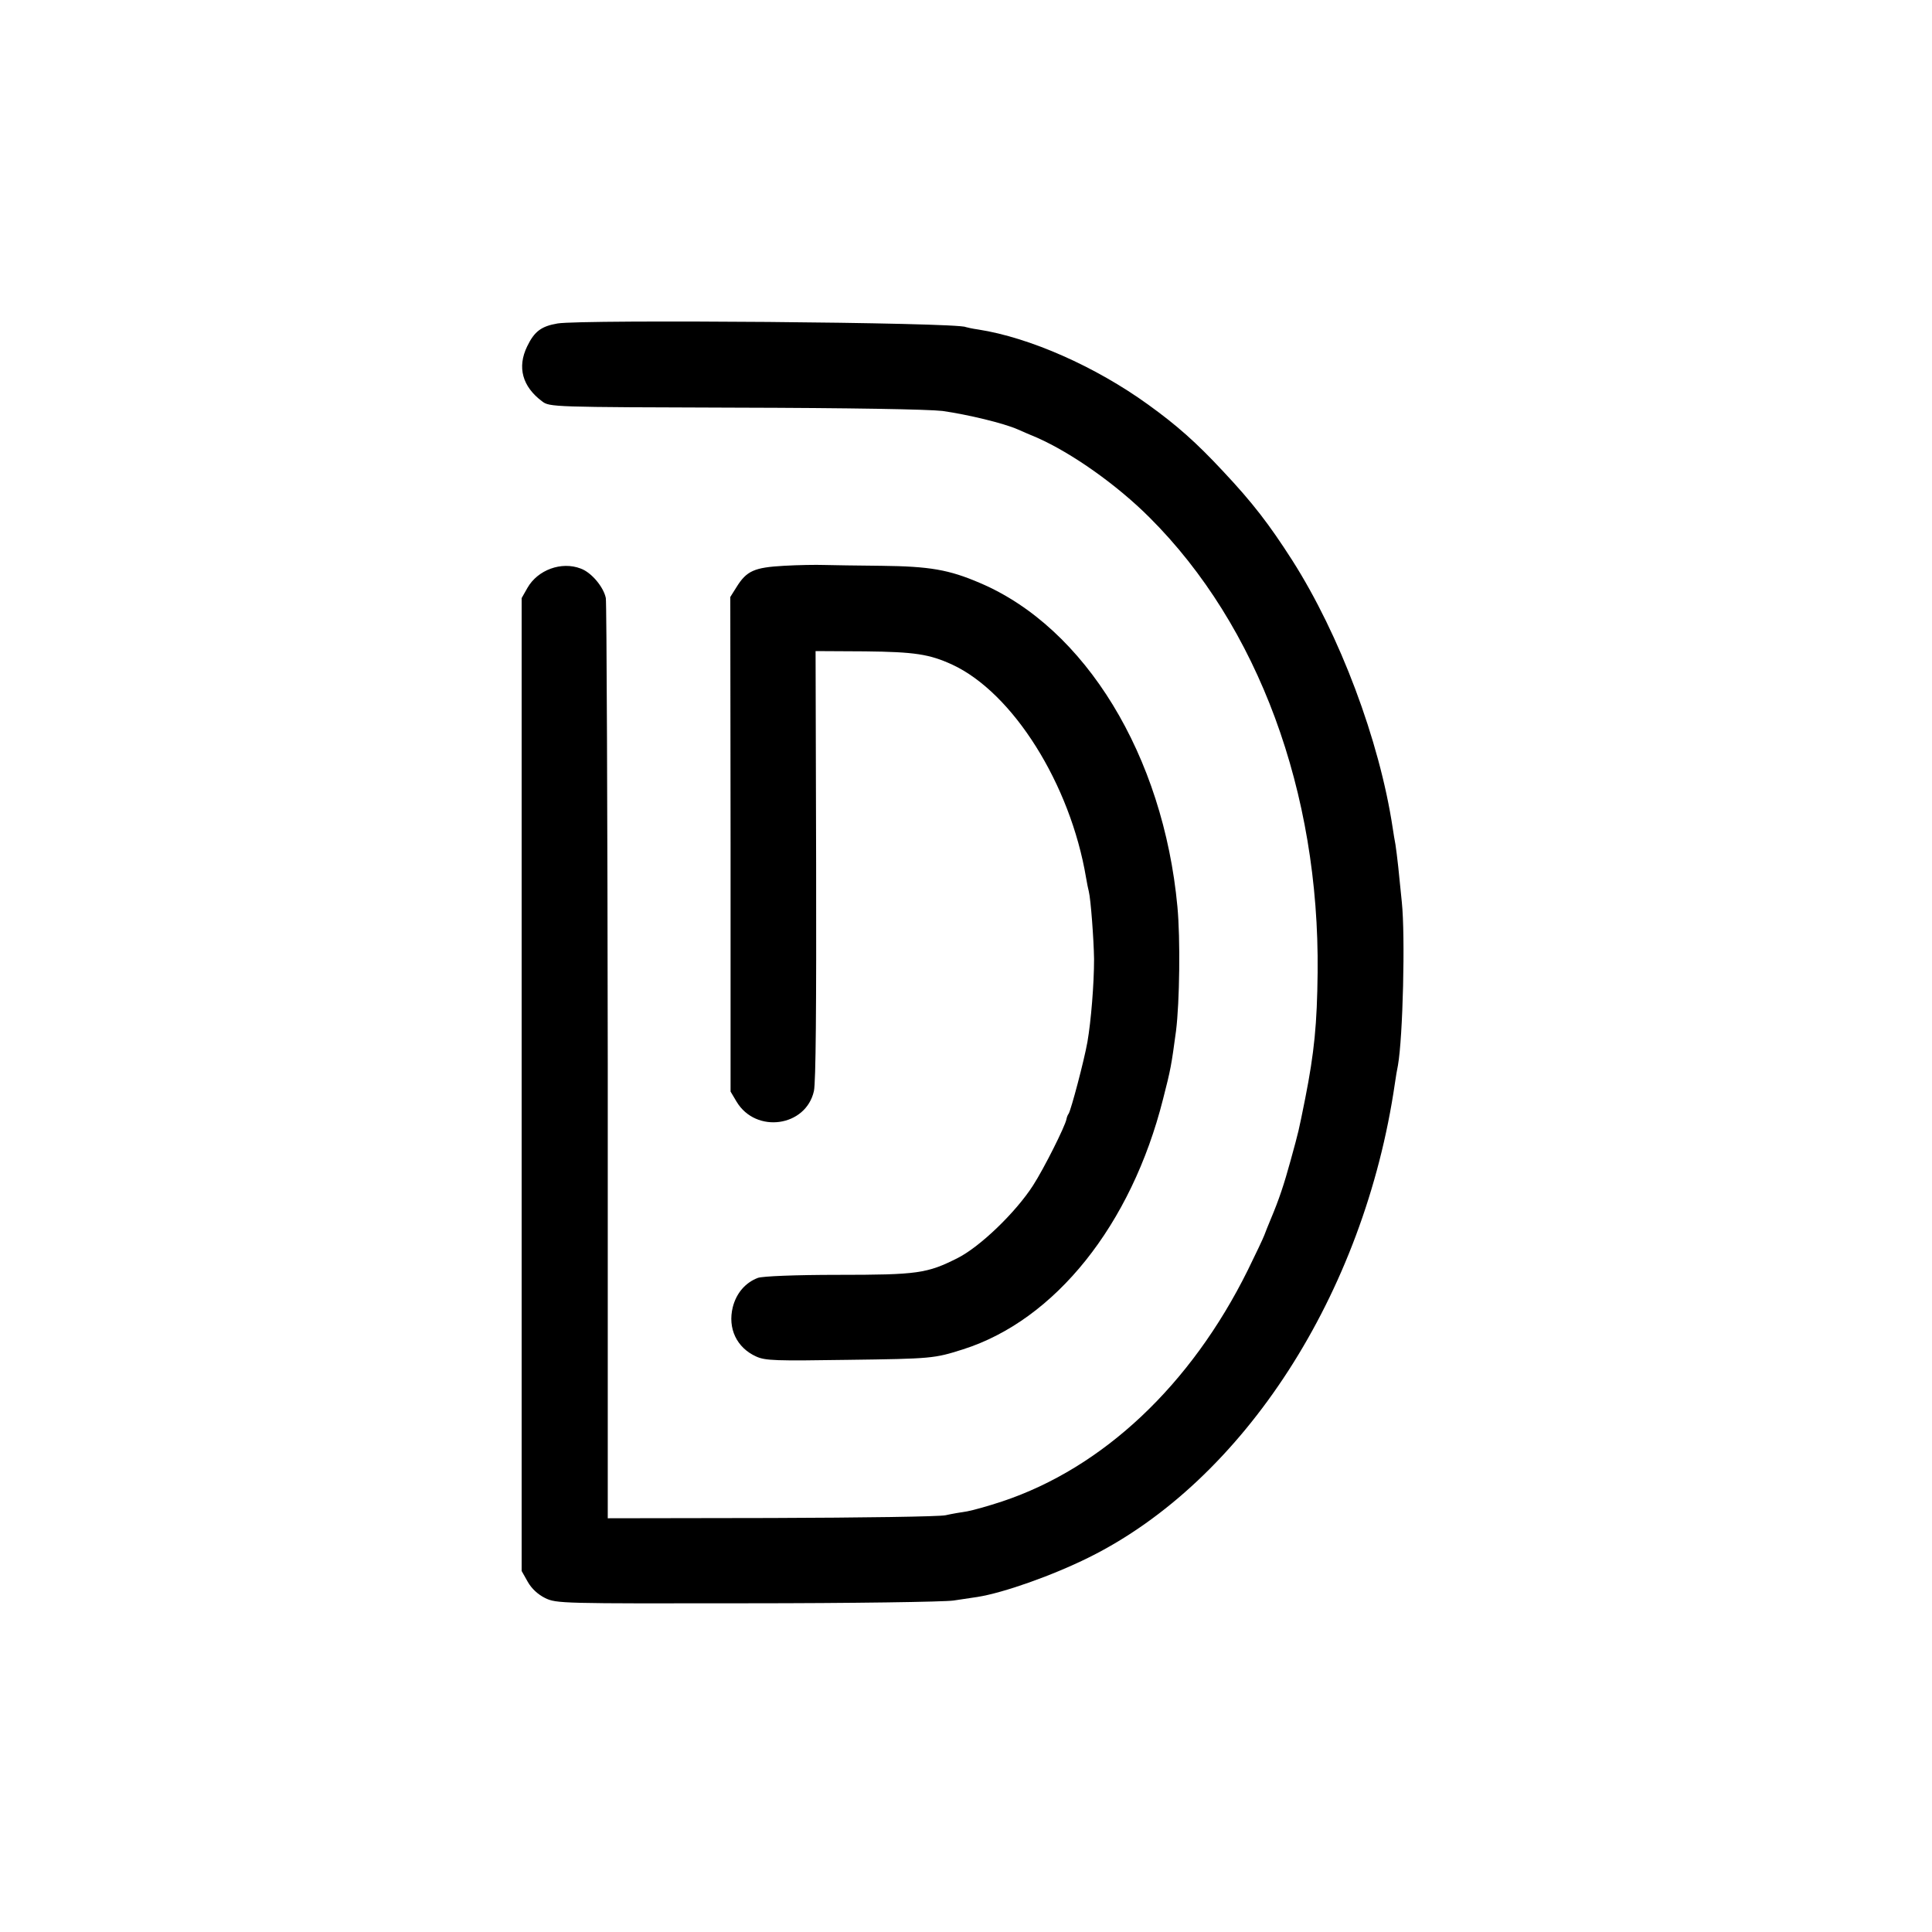 <?xml version="1.0" standalone="no"?>
<!DOCTYPE svg PUBLIC "-//W3C//DTD SVG 20010904//EN"
 "http://www.w3.org/TR/2001/REC-SVG-20010904/DTD/svg10.dtd">
<svg version="1.0" xmlns="http://www.w3.org/2000/svg"
 width="700pt" height="700pt" viewBox="0 0 700 700"
 preserveAspectRatio="xMidYMid meet">
<g transform="translate(0,700) scale(0.1,-0.1)"
fill="#000000" stroke="none">
<path d="M2020 5828 c-59 -10 -84 -29 -110 -83 -37 -76 -17 -146 54 -199 27
-21 38 -21 698 -23 422 -1 701 -6 753 -12 91 -13 221 -44 273 -67 17 -8 49
-21 70 -30 126 -56 288 -170 407 -289 394 -393 616 -995 609 -1649 -2 -186
-12 -289 -45 -456 -25 -124 -22 -112 -53 -225 -24 -87 -41 -139 -73 -215 -8
-19 -18 -44 -22 -55 -4 -11 -31 -68 -60 -127 -206 -416 -524 -716 -890 -838
-48 -16 -105 -32 -127 -36 -21 -3 -56 -9 -78 -14 -21 -5 -305 -9 -631 -10
l-593 -1 0 1649 c-1 907 -4 1665 -7 1685 -8 40 -52 93 -91 107 -70 27 -156 -5
-193 -70 l-21 -37 0 -1763 0 -1762 22 -39 c14 -25 37 -46 63 -59 41 -20 60
-20 731 -19 379 0 716 5 749 10 33 5 72 11 87 13 94 15 270 77 403 143 561
278 998 955 1109 1718 3 22 8 51 11 65 18 102 27 468 14 592 -4 40 -10 98 -13
128 -3 30 -8 66 -10 80 -3 14 -7 41 -10 60 -48 318 -192 700 -364 970 -84 131
-143 208 -252 324 -96 103 -166 165 -270 240 -191 138 -429 243 -615 272 -22
3 -43 8 -46 9 -27 17 -1388 28 -1479 13z"/>
<path d="M2840 4950 c-107 -6 -135 -18 -172 -78 l-22 -35 1 -896 0 -896 22
-37 c70 -116 251 -91 280 39 7 32 9 306 8 821 l-2 773 179 -1 c180 -2 233 -10
316 -48 220 -102 428 -433 485 -772 3 -19 8 -42 10 -50 7 -27 18 -174 19 -245
0 -91 -11 -225 -24 -300 -12 -68 -59 -245 -68 -260 -4 -5 -7 -14 -8 -20 -5
-26 -81 -178 -121 -240 -63 -98 -192 -222 -273 -263 -111 -56 -145 -61 -434
-61 -154 0 -274 -5 -290 -11 -45 -17 -78 -55 -91 -106 -19 -77 14 -147 85
-179 33 -15 71 -16 331 -12 306 4 314 5 418 38 334 106 610 451 725 907 28
109 30 121 47 247 13 104 16 334 5 450 -51 547 -334 1011 -716 1173 -112 48
-181 60 -357 62 -87 1 -180 2 -208 3 -27 1 -93 0 -145 -3z"/>
</g>
</svg>
